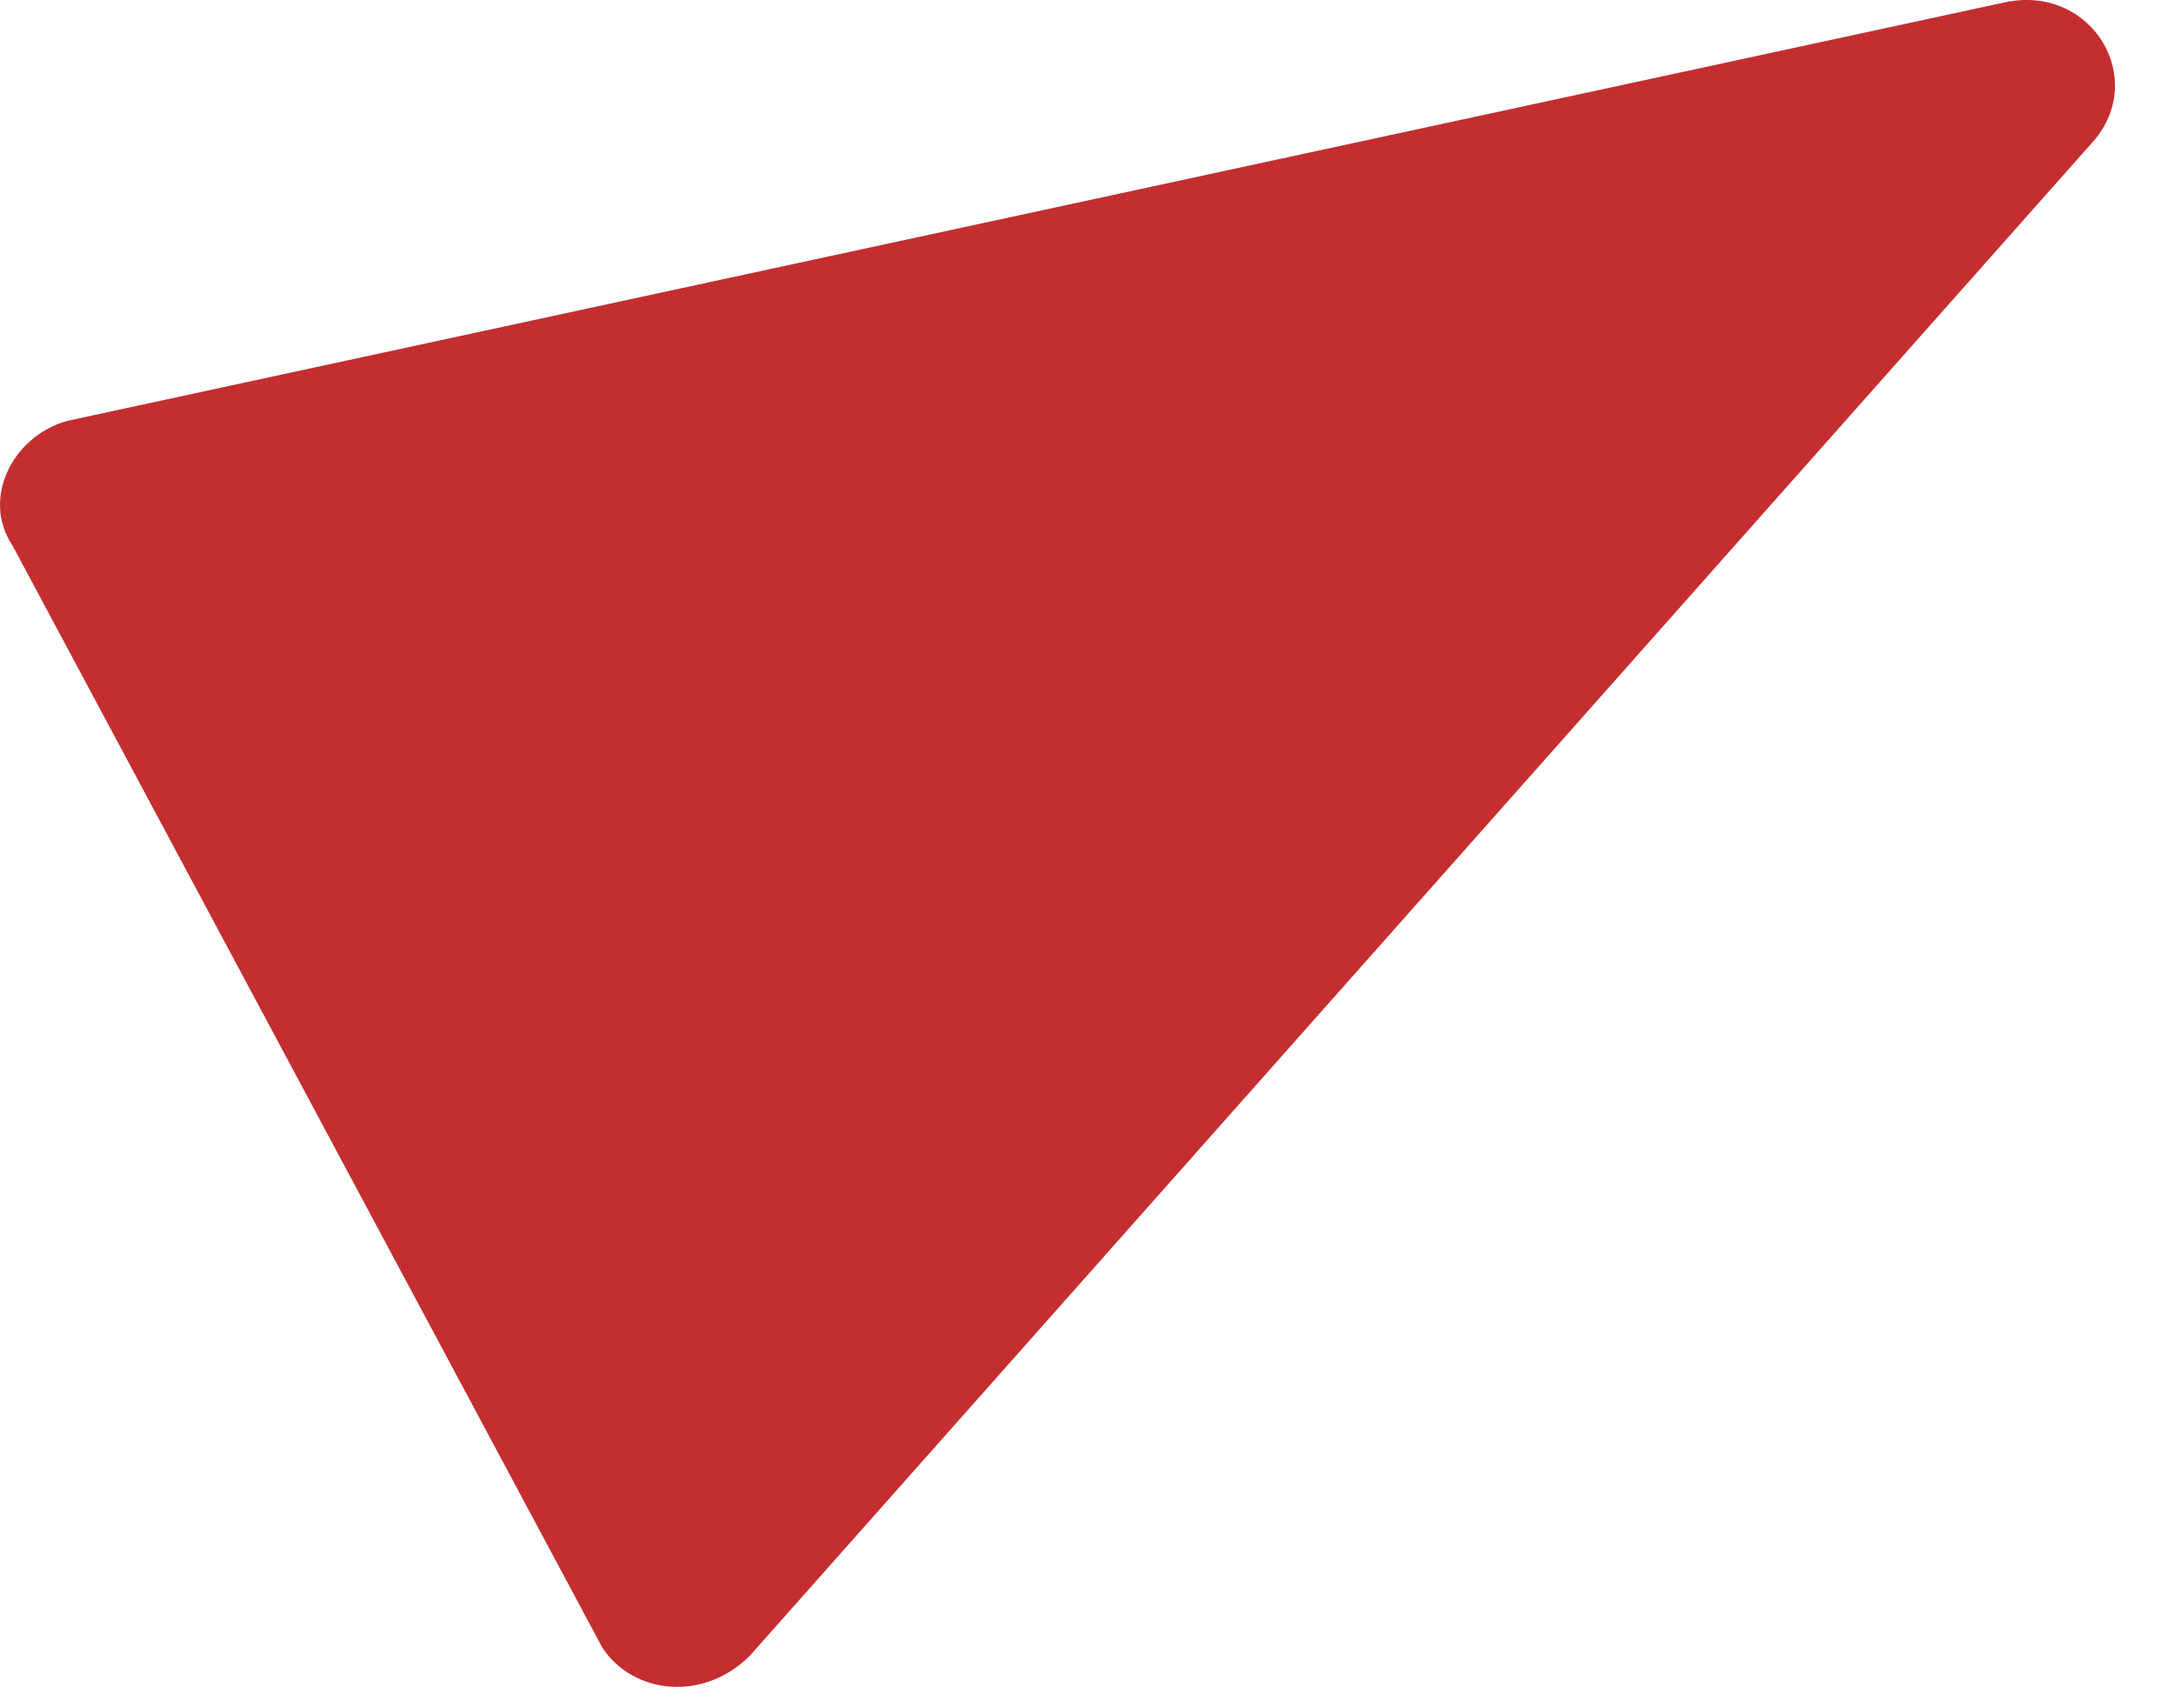<?xml version="1.0" encoding="UTF-8"?> <svg xmlns="http://www.w3.org/2000/svg" width="28" height="22" viewBox="0 0 28 22" fill="none"> <path d="M9.659 21.322L26.959 1.822C27.659 1.022 26.959 -0.178 25.859 0.022L0.859 5.422C0.159 5.622 -0.241 6.422 0.159 7.022L7.759 21.222C8.159 21.822 9.059 21.922 9.659 21.322Z" fill="#C42E30"></path> </svg> 